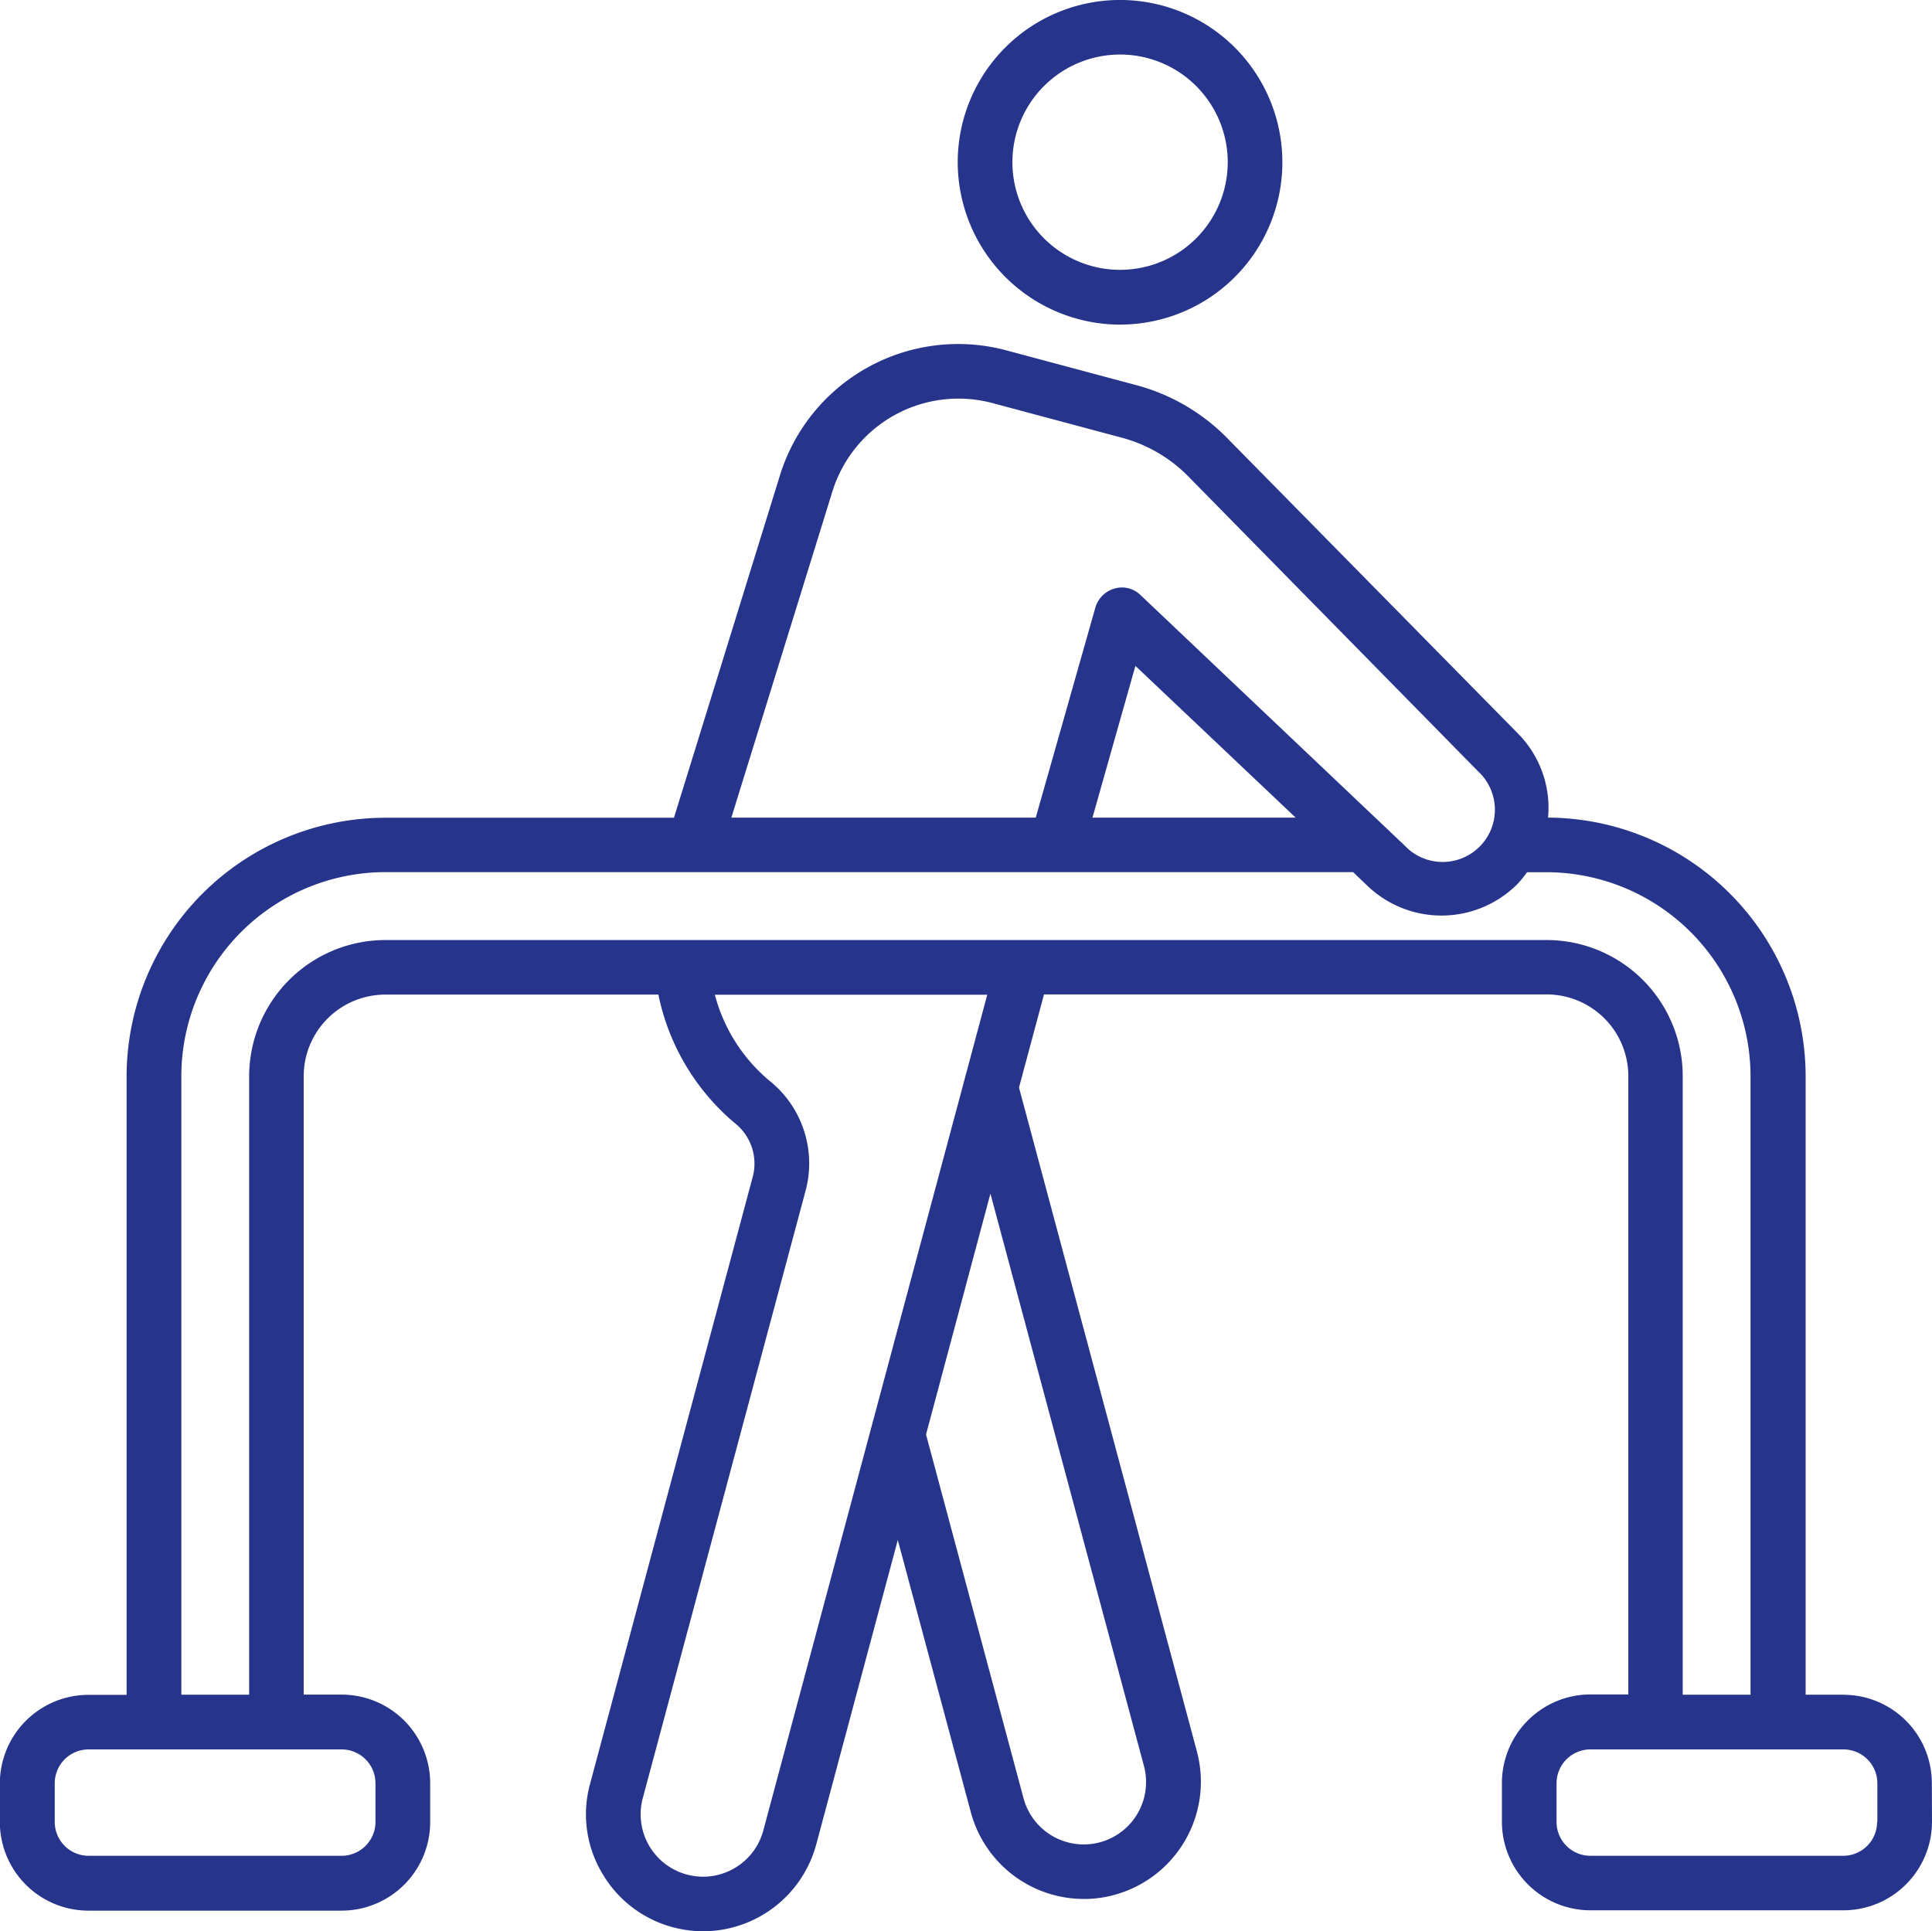 <svg xmlns="http://www.w3.org/2000/svg" width="81.006" height="80.985" viewBox="0 0 81.006 80.985">
  <g id="noun-rehabilitation-6993524" transform="translate(-3.527 -4.004)">
    <g id="Gruppe_3021" data-name="Gruppe 3021" transform="translate(3.527 4.004)">
      <path id="Pfad_2497" data-name="Pfad 2497" d="M56.407,17.615A6.806,6.806,0,1,0,49.6,10.81a6.817,6.817,0,0,0,6.806,6.806Zm0-11.324a4.514,4.514,0,1,1-4.514,4.514,4.516,4.516,0,0,1,4.514-4.514Z" transform="translate(-9.444 -4.004)" fill="#27348b" fill-rule="evenodd"/>
      <path id="Pfad_2498" data-name="Pfad 2498" d="M80.822,77.193H79.235V51.264a10.86,10.86,0,0,0-10.8-10.85,4.429,4.429,0,0,0-1.273-3.537L55.039,24.558a8.368,8.368,0,0,0-3.949-2.3l-5.342-1.43a7.821,7.821,0,0,0-9.526,5.257L31.785,40.42l-12.1,0a10.862,10.862,0,0,0-10.85,10.85V77.2h-1.6a3.717,3.717,0,0,0-3.714,3.714v1.621a3.717,3.717,0,0,0,3.714,3.714H17.85a3.717,3.717,0,0,0,3.714-3.714l0-1.631a3.717,3.717,0,0,0-3.714-3.714H16.26l0-25.929a3.425,3.425,0,0,1,3.425-3.425H31.132a9.551,9.551,0,0,0,3.2,5.386,2.162,2.162,0,0,1,.749,2.284L28.265,80.942a4.829,4.829,0,0,0,.5,3.721,4.881,4.881,0,0,0,2.982,2.284,4.955,4.955,0,0,0,1.273.167,4.921,4.921,0,0,0,4.732-3.646l3.418-12.761,3.061,11.409a4.91,4.91,0,0,0,4.743,3.643,4.736,4.736,0,0,0,1.263-.167,4.918,4.918,0,0,0,3.476-6.012L46.252,51.734,47.3,47.829H68.371A3.425,3.425,0,0,1,71.8,51.254V77.183H70.21A3.717,3.717,0,0,0,66.5,80.9v1.621a3.717,3.717,0,0,0,3.714,3.714H80.819a3.717,3.717,0,0,0,3.714-3.714l-.007-1.61a3.706,3.706,0,0,0-3.7-3.714Zm-42.4-50.435a5.534,5.534,0,0,1,6.738-3.721l5.342,1.43a6.128,6.128,0,0,1,2.9,1.692L65.511,38.484a2.19,2.19,0,1,1-3.091,3.1l-.017-.017L51.344,31.079a1.107,1.107,0,0,0-1.089-.269,1.169,1.169,0,0,0-.8.793l-2.5,8.811H34.192Zm19.43,13.656H49.333l1.8-6.363ZM19.27,80.908v1.621a1.421,1.421,0,0,1-1.42,1.42H7.242a1.421,1.421,0,0,1-1.42-1.42V80.908a1.421,1.421,0,0,1,1.42-1.42H17.851A1.419,1.419,0,0,1,19.27,80.908Zm32.221-.725a2.613,2.613,0,1,1-5.049,1.352L42.354,66.282l2.7-10.1Zm-15.958,2.7a2.616,2.616,0,0,1-5.056-1.348l6.816-25.433a4.438,4.438,0,0,0-1.525-4.671A7.037,7.037,0,0,1,33.5,47.842H44.921ZM68.375,45.548H19.69a5.72,5.72,0,0,0-5.716,5.716V77.193H11.13V51.264A8.568,8.568,0,0,1,19.69,42.7H60.262l.548.524a4.492,4.492,0,0,0,6.336-.02,4.406,4.406,0,0,0,.409-.5h.81a8.568,8.568,0,0,1,8.559,8.559V77.193H74.081l0-25.929a5.71,5.71,0,0,0-5.71-5.716ZM82.231,82.529a1.421,1.421,0,0,1-1.42,1.42h-10.6a1.421,1.421,0,0,1-1.42-1.42V80.908a1.421,1.421,0,0,1,1.42-1.42H80.822a1.421,1.421,0,0,1,1.42,1.42v1.621Z" transform="translate(-3.527 -6.129)" fill="#27348b" fill-rule="evenodd"/>
    </g>
  </g>
</svg>
